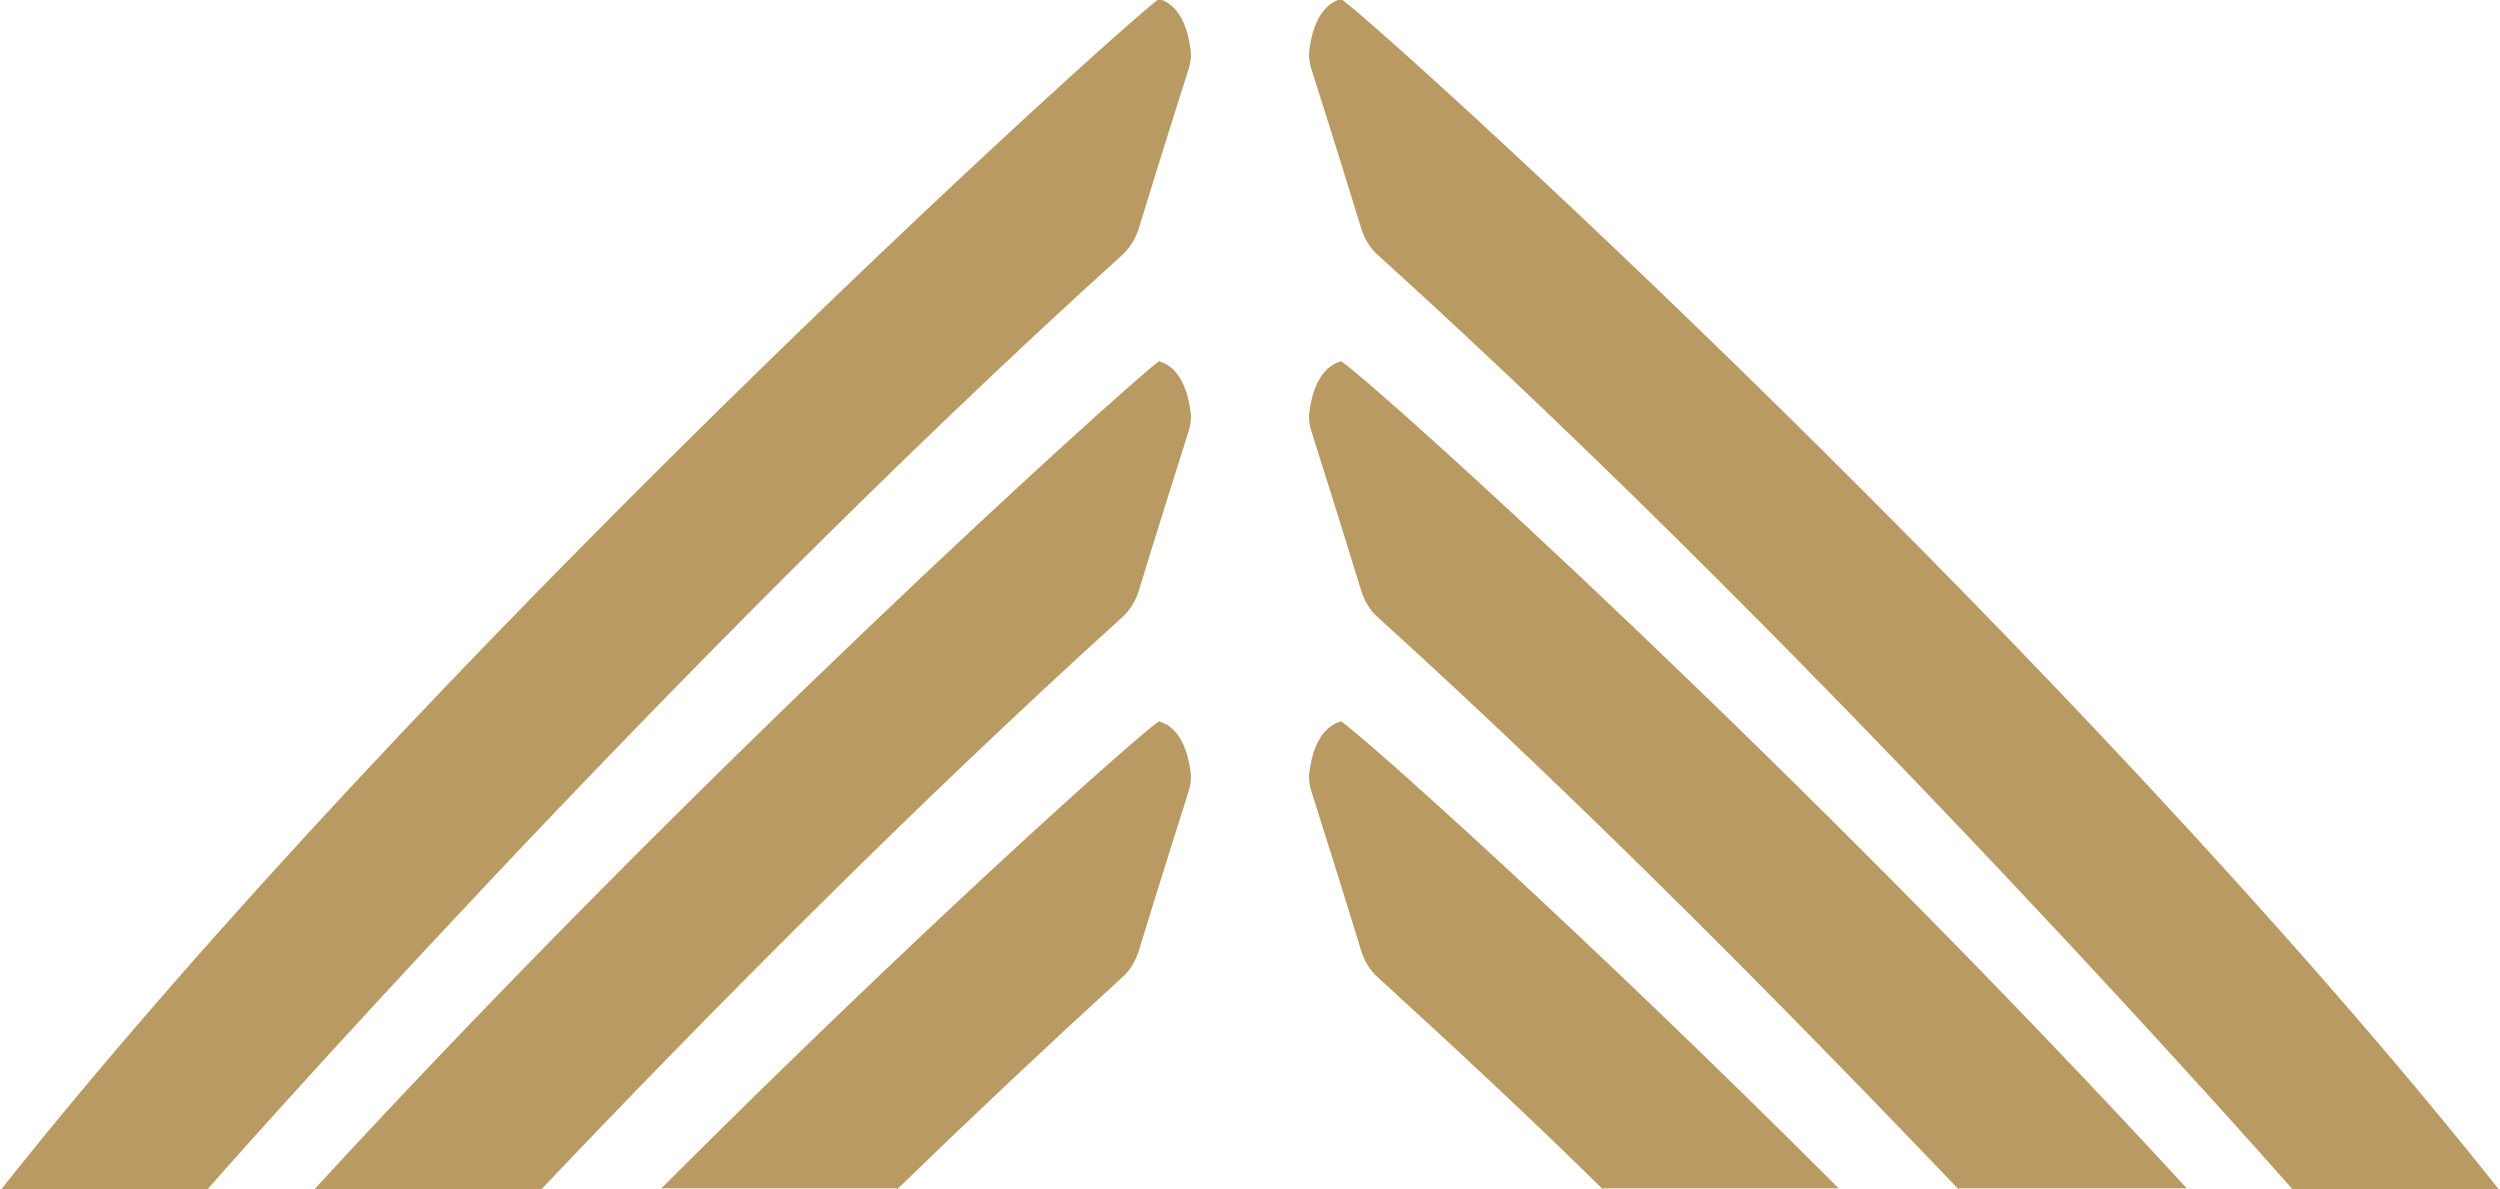 <?xml version="1.0" encoding="UTF-8"?> <!-- Generator: Adobe Illustrator 25.4.1, SVG Export Plug-In . SVG Version: 6.00 Build 0) --> <svg xmlns="http://www.w3.org/2000/svg" xmlns:xlink="http://www.w3.org/1999/xlink" id="Layer_1" x="0px" y="0px" viewBox="0 0 229.1 109" style="enable-background:new 0 0 229.1 109;" xml:space="preserve"> <style type="text/css"> .st0{fill:#BA9A63;} </style> <path class="st0" d="M0.1,109H19c0,0,41.8-47.6,83.8-85.6c0.8-0.7,1.3-1.6,1.6-2.6c1.9-6.2,3.8-12.2,4.5-14.4 c0.2-0.6,0.3-1.3,0.2-1.9c-0.2-1.5-0.8-4-2.9-4.6C101.9,3.1,38.7,60.4,0.1,109z"></path> <path class="st0" d="M49.6,109c15.1-15.9,34.1-35.1,53.2-52.4c0.8-0.7,1.3-1.6,1.6-2.6c1.9-6.2,3.8-12.2,4.5-14.4 c0.2-0.6,0.3-1.3,0.2-1.9c-0.2-1.5-0.8-4-2.9-4.6C102.9,35.6,64,70.7,28.8,109H49.6z"></path> <path class="st0" d="M82.2,109c6.8-6.6,13.7-13.1,20.6-19.4c0.8-0.7,1.3-1.6,1.6-2.6c1.9-6.2,3.8-12.2,4.5-14.4 c0.2-0.6,0.3-1.3,0.2-1.9c-0.2-1.5-0.8-4-2.9-4.6c-2.3,1.6-22,19.2-45.6,42.8H82.2z"></path> <path class="st0" d="M229,109h-18.9c0,0-41.8-47.6-83.8-85.6c-0.8-0.7-1.3-1.6-1.6-2.6c-1.9-6.2-3.8-12.2-4.5-14.4 c-0.2-0.6-0.3-1.3-0.2-1.9c0.2-1.5,0.8-4,2.9-4.6C127.2,3,190.4,60.4,229,109z"></path> <path class="st0" d="M179.5,109c-15.1-15.8-34.1-35.1-53.2-52.4c-0.8-0.7-1.3-1.6-1.6-2.6c-1.9-6.2-3.8-12.2-4.5-14.4 c-0.2-0.6-0.3-1.3-0.2-1.9c0.2-1.5,0.8-4,2.9-4.6c3.4,2.3,42.2,37.4,77.5,75.8H179.5z"></path> <path class="st0" d="M146.9,109c-6.7-6.6-13.7-13.1-20.6-19.4c-0.8-0.7-1.3-1.6-1.6-2.6c-1.9-6.2-3.8-12.2-4.5-14.4 c-0.2-0.6-0.3-1.3-0.2-1.9c0.2-1.5,0.8-4,2.9-4.6c2.3,1.6,22,19.2,45.6,42.8H146.9z"></path> </svg> 